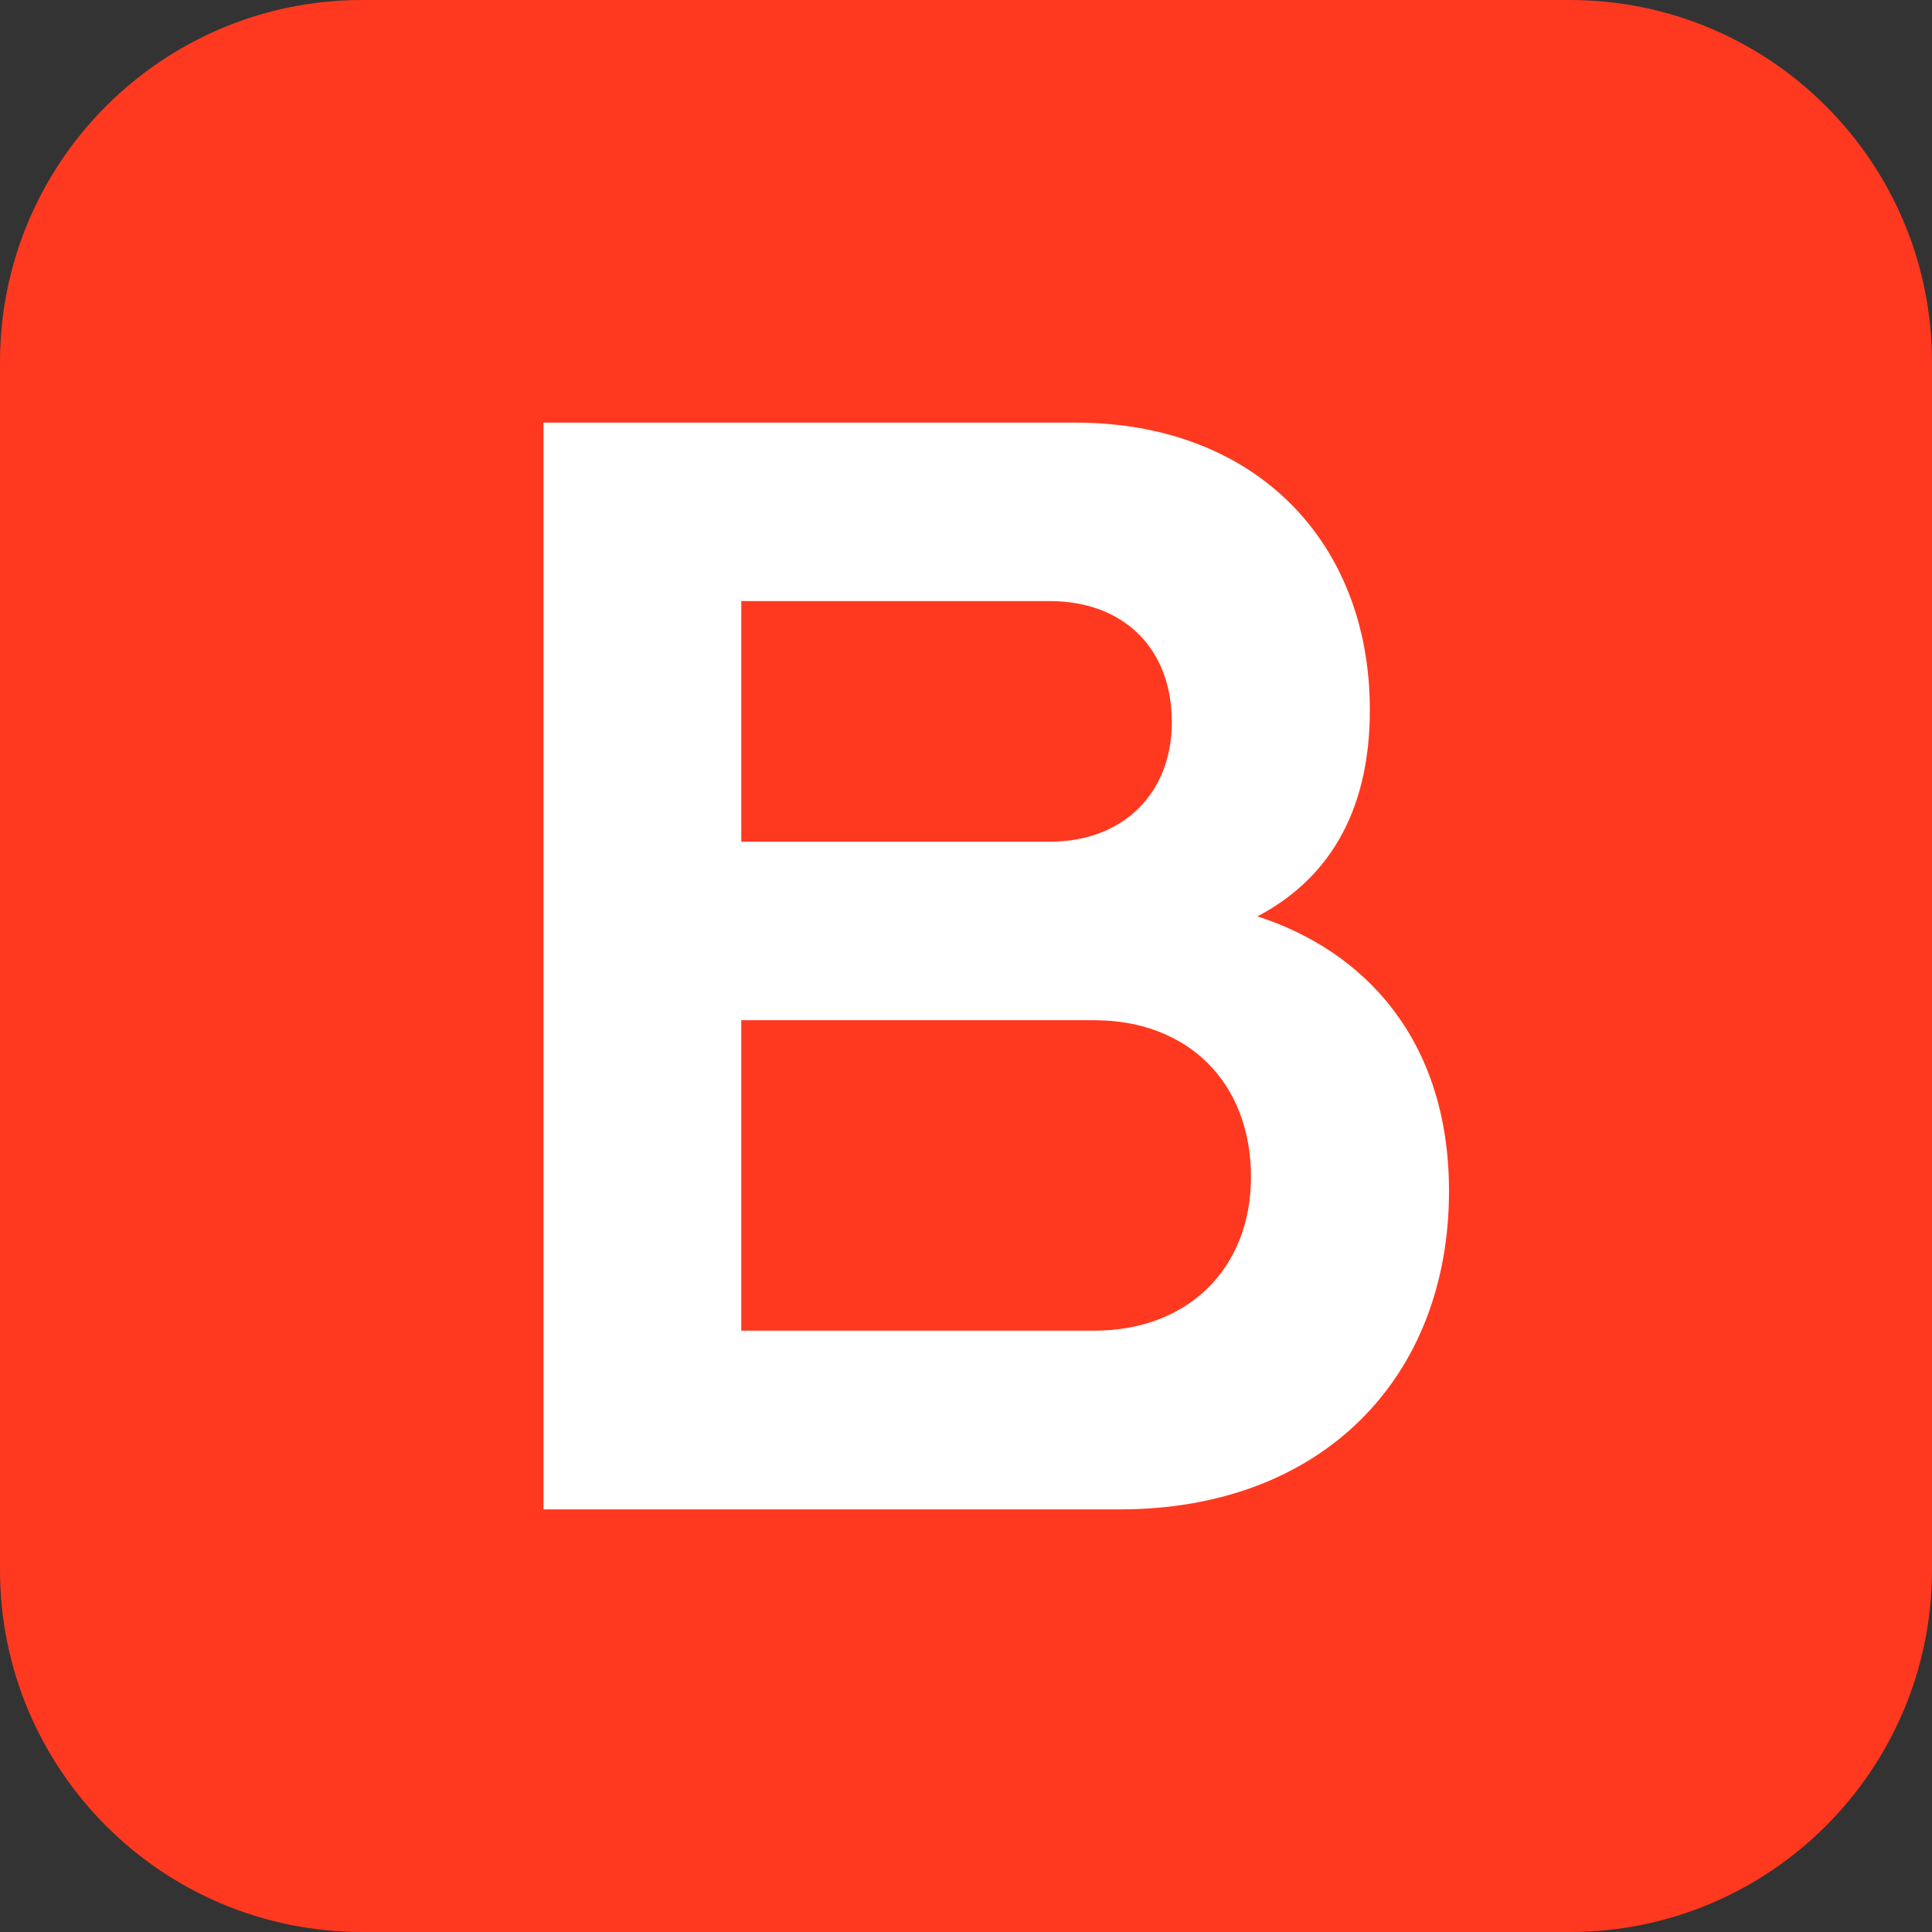 <svg width="32" height="32" viewBox="0 0 32 32" fill="none" xmlns="http://www.w3.org/2000/svg">
<rect x="0" y="0" width="32" height="32" fill="#333333" stroke="none"/>
<g clip-path="url(#clip0_147_1729)">
<path d="M26 0H6C2.686 0 0 2.686 0 6V26C0 29.314 2.686 32 6 32H26C29.314 32 32 29.314 32 26V6C32 2.686 29.314 0 26 0Z" fill="#FF391F"/>
</g>
<path d="M9 7H17.811C20.799 7 22.689 8.98 22.689 11.758C22.689 13.505 21.955 14.585 20.827 15.178C22.584 15.744 24 17.209 24 19.729C24 22.814 21.902 25 18.546 25H9.002V7H9ZM19.409 11.962C19.409 10.727 18.597 9.956 17.39 9.956H12.278V13.941H17.39C18.597 13.941 19.409 13.145 19.409 11.962ZM20.72 19.495C20.72 17.926 19.672 16.898 18.126 16.898H12.278V22.04H18.126C19.674 22.04 20.72 21.011 20.72 19.495Z" fill="white"/>
<defs>
<clipPath id="clip0_147_1729">
<rect width="32" height="32" fill="white"/>
</clipPath>
</defs>
</svg>
